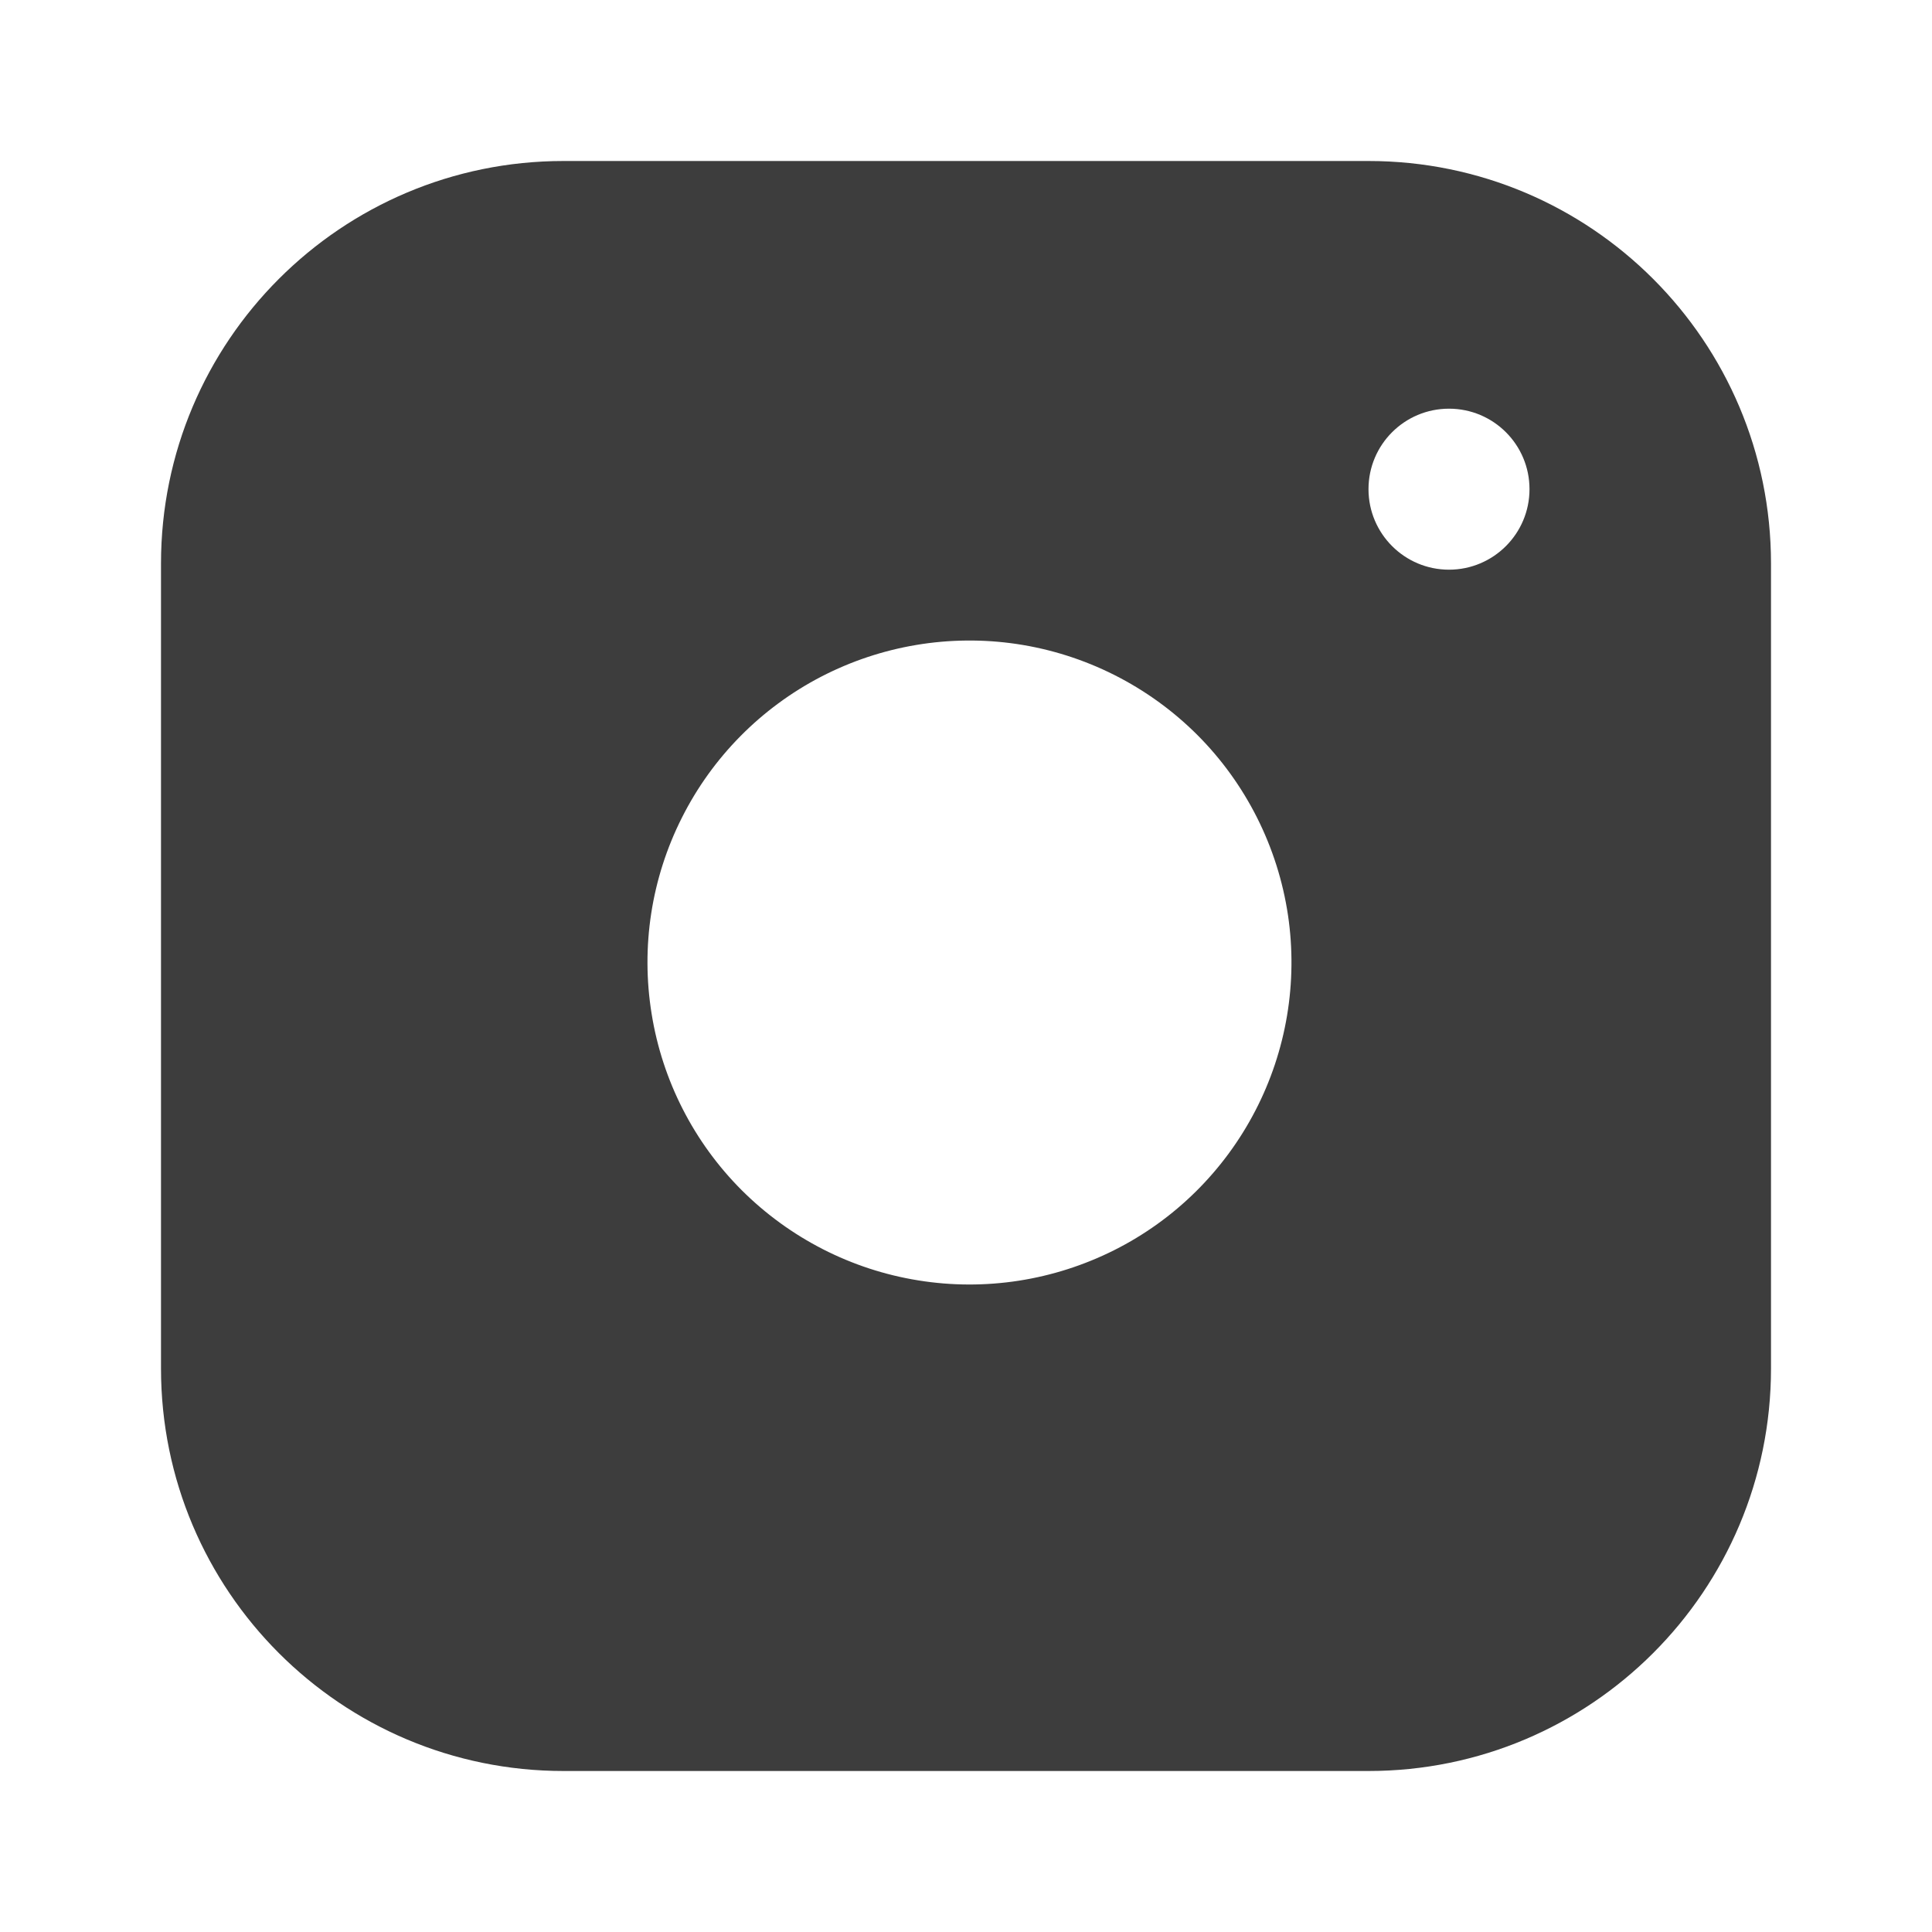 <svg width="15" height="15" viewBox="0 0 15 15" fill="none" xmlns="http://www.w3.org/2000/svg">
<path fill-rule="evenodd" clip-rule="evenodd" d="M10.625 1.25H4.375C2.649 1.25 1.25 2.649 1.25 4.375V10.625C1.25 12.351 2.649 13.75 4.375 13.75H10.625C12.351 13.75 13.75 12.351 13.75 10.625V4.375C13.75 2.649 12.351 1.25 10.625 1.25ZM10 7.106C10.077 7.626 9.988 8.158 9.746 8.624C9.504 9.091 9.121 9.47 8.651 9.706C8.181 9.942 7.649 10.025 7.13 9.941C6.611 9.858 6.131 9.612 5.759 9.241C5.387 8.869 5.142 8.389 5.059 7.87C4.975 7.351 5.057 6.819 5.294 6.349C5.53 5.879 5.909 5.496 6.375 5.254C6.842 5.012 7.373 4.923 7.894 5C8.424 5.079 8.915 5.326 9.295 5.705C9.674 6.084 9.921 6.576 10 7.106ZM11.25 4.423C11.595 4.423 11.875 4.143 11.875 3.798C11.875 3.452 11.595 3.173 11.25 3.173C10.905 3.173 10.625 3.452 10.625 3.798C10.625 4.143 10.905 4.423 11.25 4.423Z" fill="#3D3D3D"/>
</svg>
